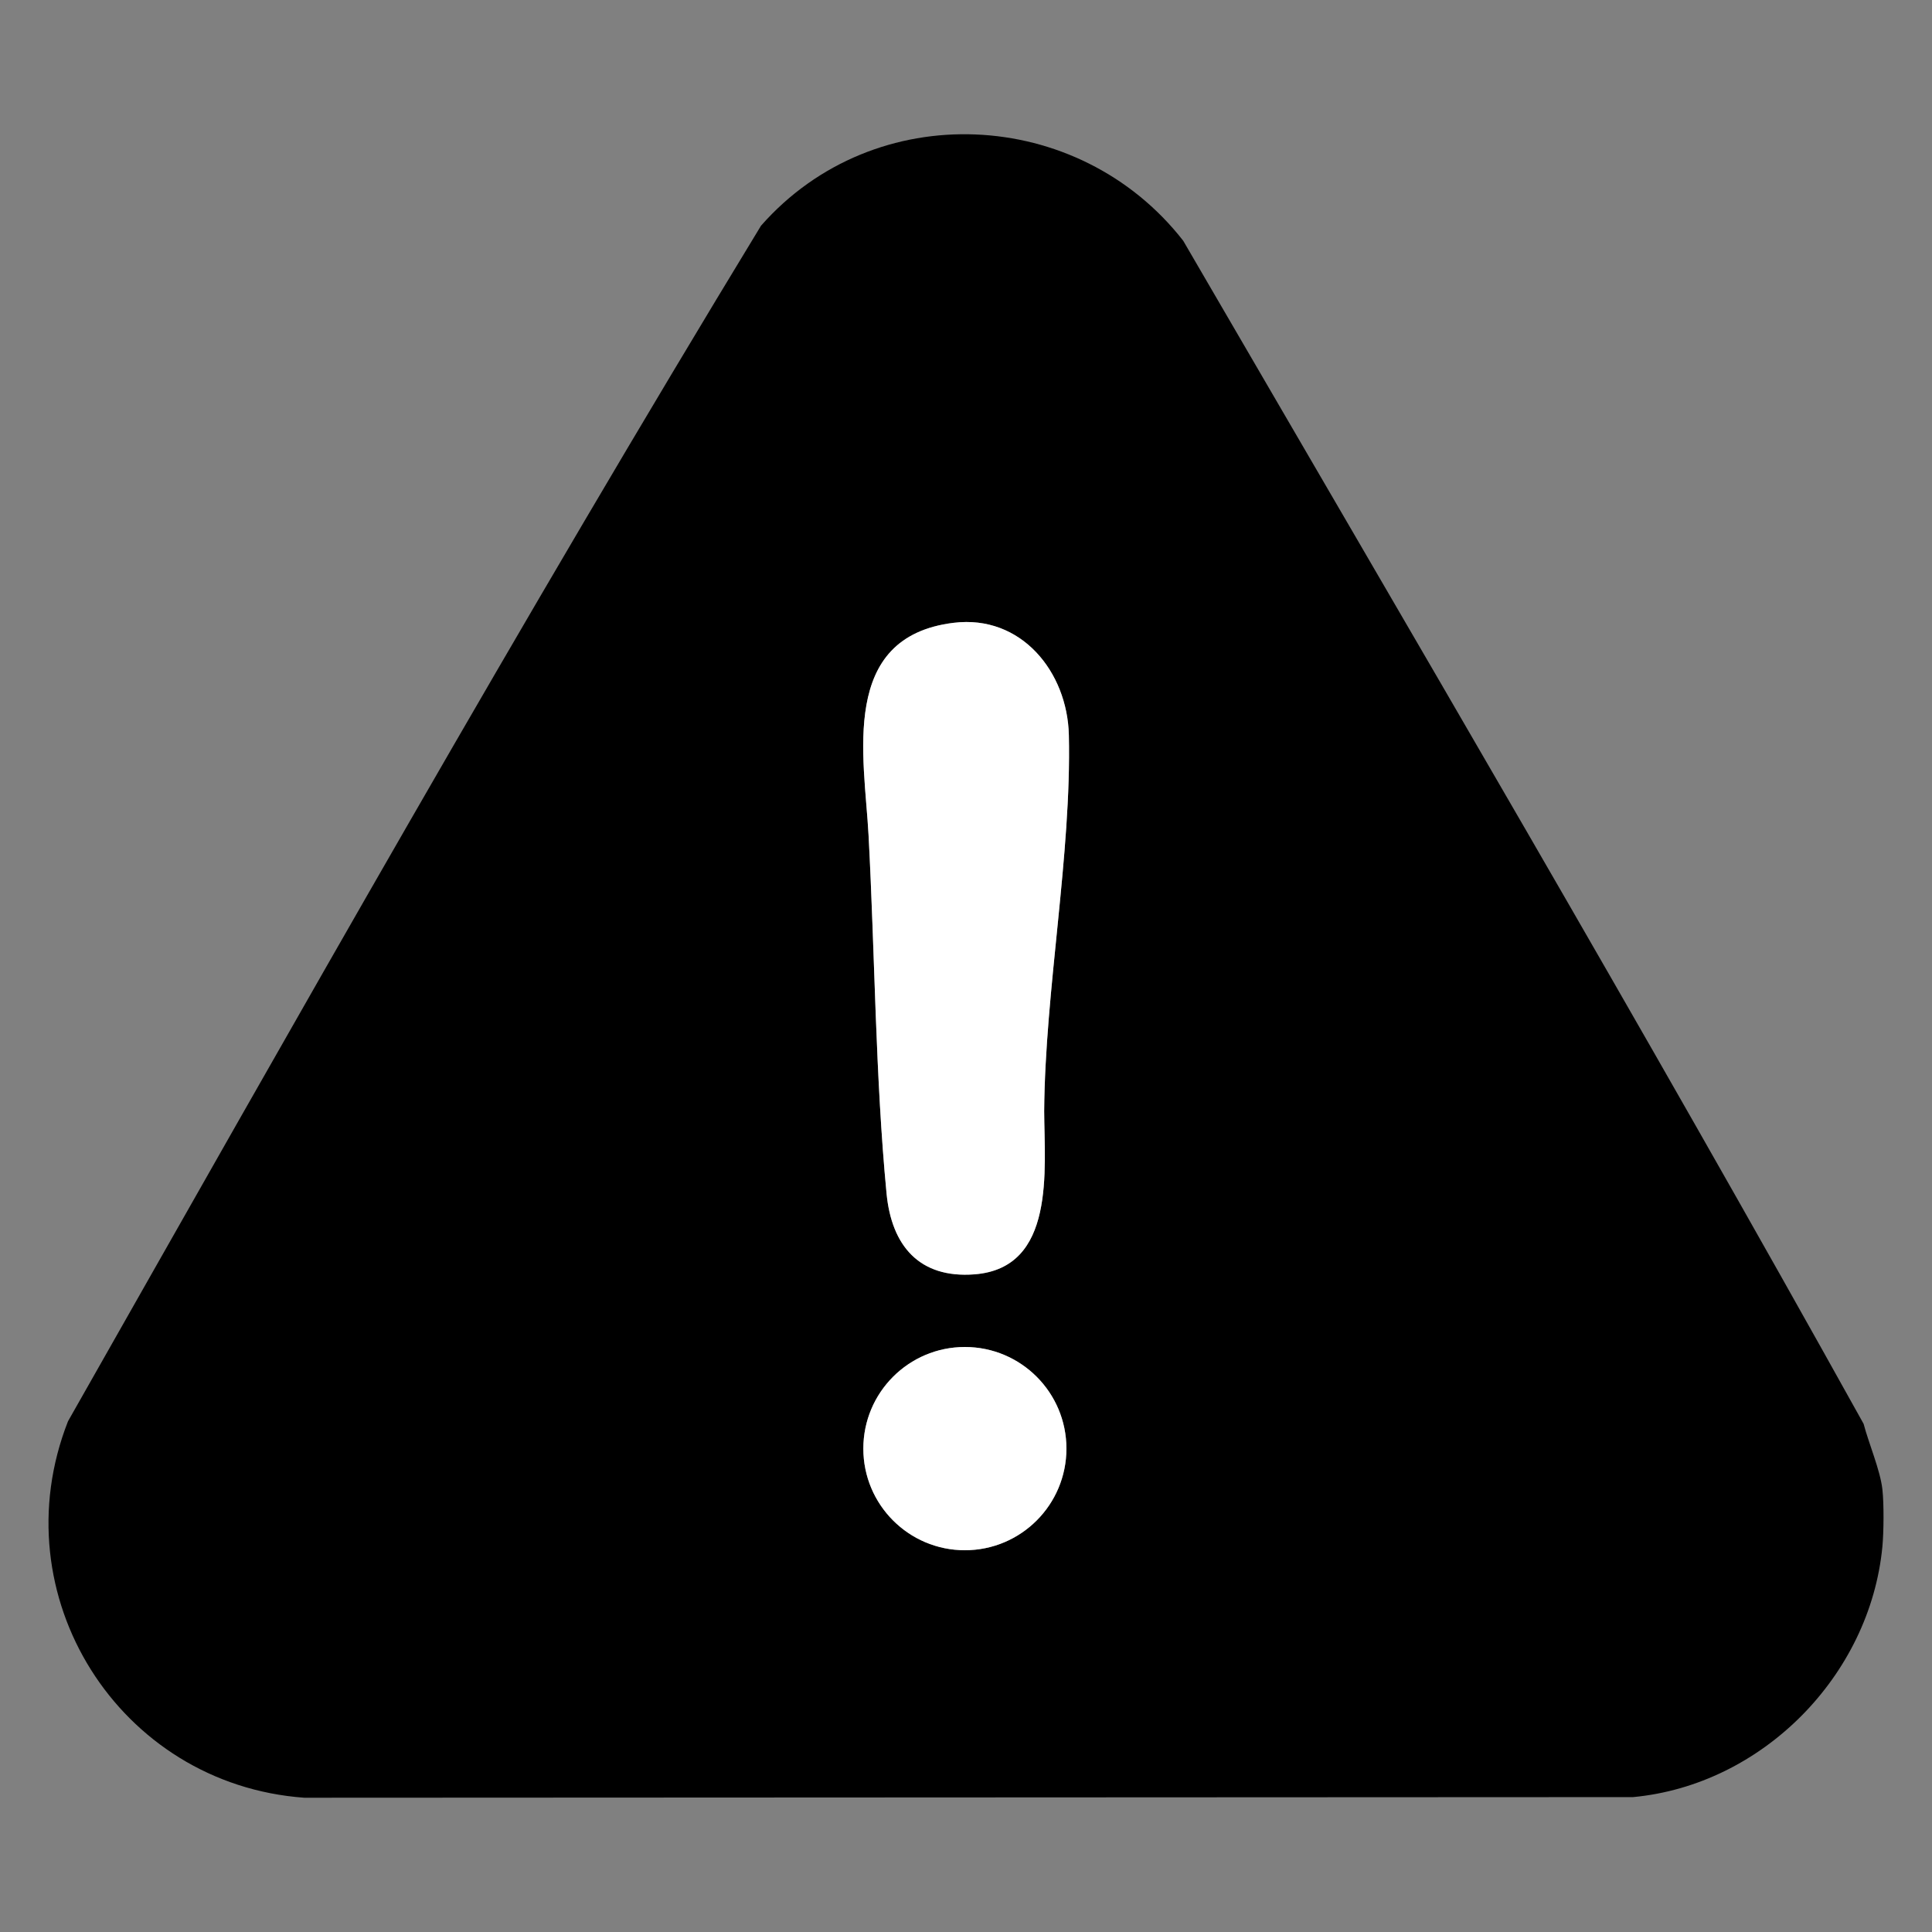 <?xml version="1.0" encoding="UTF-8"?>
<svg id="Camada_1" xmlns="http://www.w3.org/2000/svg" version="1.1" viewBox="0 0 500 500">
  <rect x="0" y="0" width="500" height="500" fill="#808080" stroke="none"/>
  <!-- Generator: Adobe Illustrator 29.4.0, SVG Export Plug-In . SVG Version: 2.1.0 Build 152)  -->
  <defs>
    <style>
      .st0 {
        fill: #fff;
      }
    </style>
  </defs>
  <path d="M487.16,385.43c.42,3.73.36,11.06,0,14.84-3.2,33.43-31.12,61.71-64.55,64.82l-343.88.16c-47.95-3.47-78.84-52.36-61.13-97.43,58.8-103.62,117.49-207.67,179.35-309.41,29.4-33.42,82.17-30.84,109.26,3.89,59.17,101.76,118.9,203.33,176.09,306.19,1.31,5.02,4.3,11.98,4.86,16.94ZM246.82,161.18c-29.76,3.63-23.12,34.7-22.04,54.96,1.63,30.36,1.77,62.7,4.66,92.74,1.3,13.49,8.46,22.02,22.74,20.92,21.08-1.62,18.12-27.07,18.05-42.23.24-31.35,7.09-66.4,6.39-97.31-.37-16.36-12.3-31.22-29.8-29.08ZM275.99,374.9c0-14.53-11.77-26.3-26.28-26.3s-26.28,11.77-26.28,26.3,11.77,26.3,26.28,26.3,26.28-11.77,26.28-26.3Z"/>
  <g>
    <path class="st0" d="M246.82,161.18c17.49-2.14,29.43,12.72,29.8,29.08.7,30.92-6.15,65.97-6.39,97.31.07,15.16,3.03,40.62-18.05,42.23-14.28,1.09-21.44-7.43-22.74-20.92-2.89-30.04-3.03-62.38-4.66-92.74-1.09-20.26-7.72-51.33,22.04-54.96Z"/>
    <ellipse class="st0" cx="249.71" cy="374.9" rx="26.28" ry="26.3"/>
  </g>
</svg>
